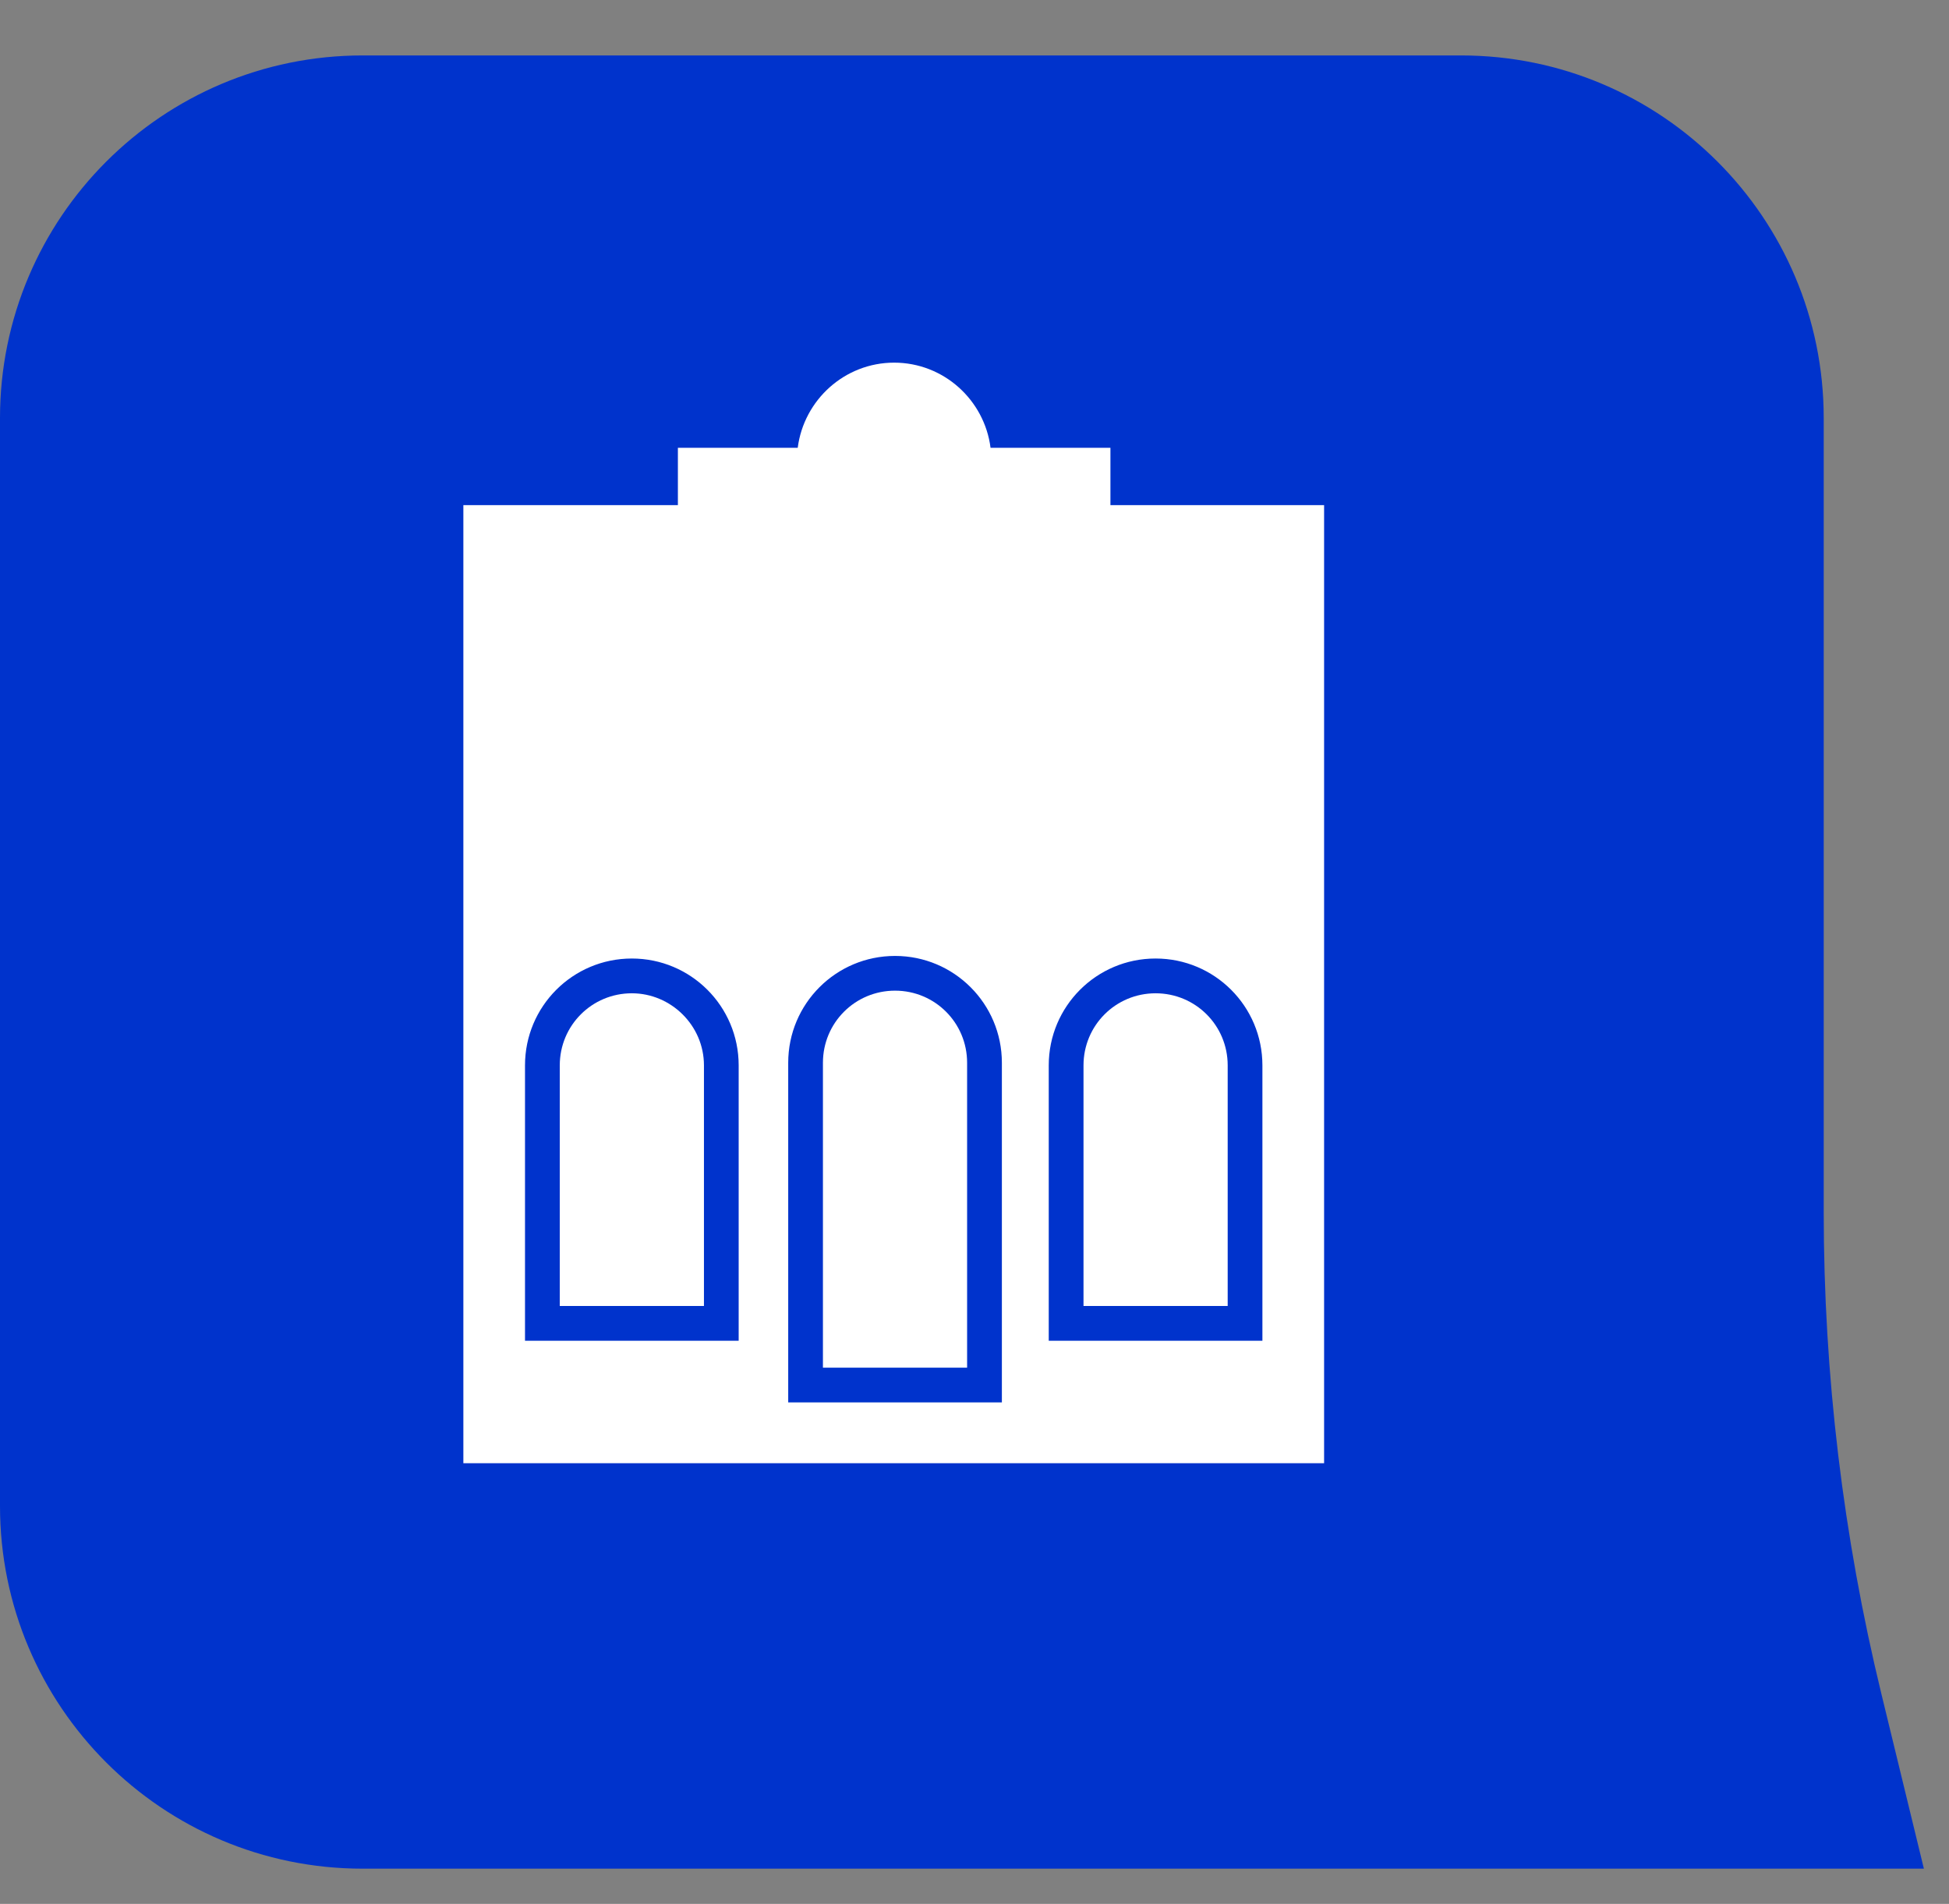 <?xml version="1.0" encoding="UTF-8"?> <svg xmlns="http://www.w3.org/2000/svg" width="43" height="42" viewBox="0 0 43 42" fill="none"><rect x="0" y="0" width="43" height="42" fill="#808080" stroke="none"/> <path d="M8 1.223C3.582 1.223 0 4.805 0 9.223L0 33.223C0 37.641 3.582 41.223 8 41.223H42.446L41.509 37.37C40.663 33.891 40.236 30.322 40.236 26.741V9.223C40.236 4.805 36.654 1.223 32.236 1.223L8 1.223Z" fill="#0033CC"></path> <path d="M25.495 21.912C24.614 21.912 23.905 22.621 23.905 23.502V28.81H27.086V23.502C27.086 22.621 26.377 21.912 25.495 21.912Z" fill="white"></path> <path d="M19.747 21.854C18.865 21.854 18.156 22.563 18.156 23.445V30.171H21.337V23.445C21.337 22.563 20.628 21.854 19.747 21.854Z" fill="white"></path> <path d="M24.499 11.143V9.878H21.854C21.72 8.824 20.82 8 19.727 8C18.635 8 17.735 8.824 17.6 9.878H14.956V11.143H10.223V32.279H29.213V11.143H24.499ZM16.297 29.577H11.583V23.502C11.583 22.199 12.637 21.145 13.94 21.145C15.243 21.145 16.297 22.199 16.297 23.502V29.577ZM22.104 30.937H17.39V23.445C17.39 22.142 18.444 21.088 19.747 21.088C21.049 21.088 22.104 22.142 22.104 23.445V30.937ZM27.852 29.577H23.138V23.502C23.138 22.199 24.192 21.145 25.495 21.145C26.798 21.145 27.852 22.199 27.852 23.502V29.577Z" fill="white"></path> <path d="M13.94 21.912C13.059 21.912 12.35 22.621 12.35 23.502V28.81H15.531V23.502C15.531 22.621 14.803 21.912 13.94 21.912Z" fill="white"></path> </svg> 